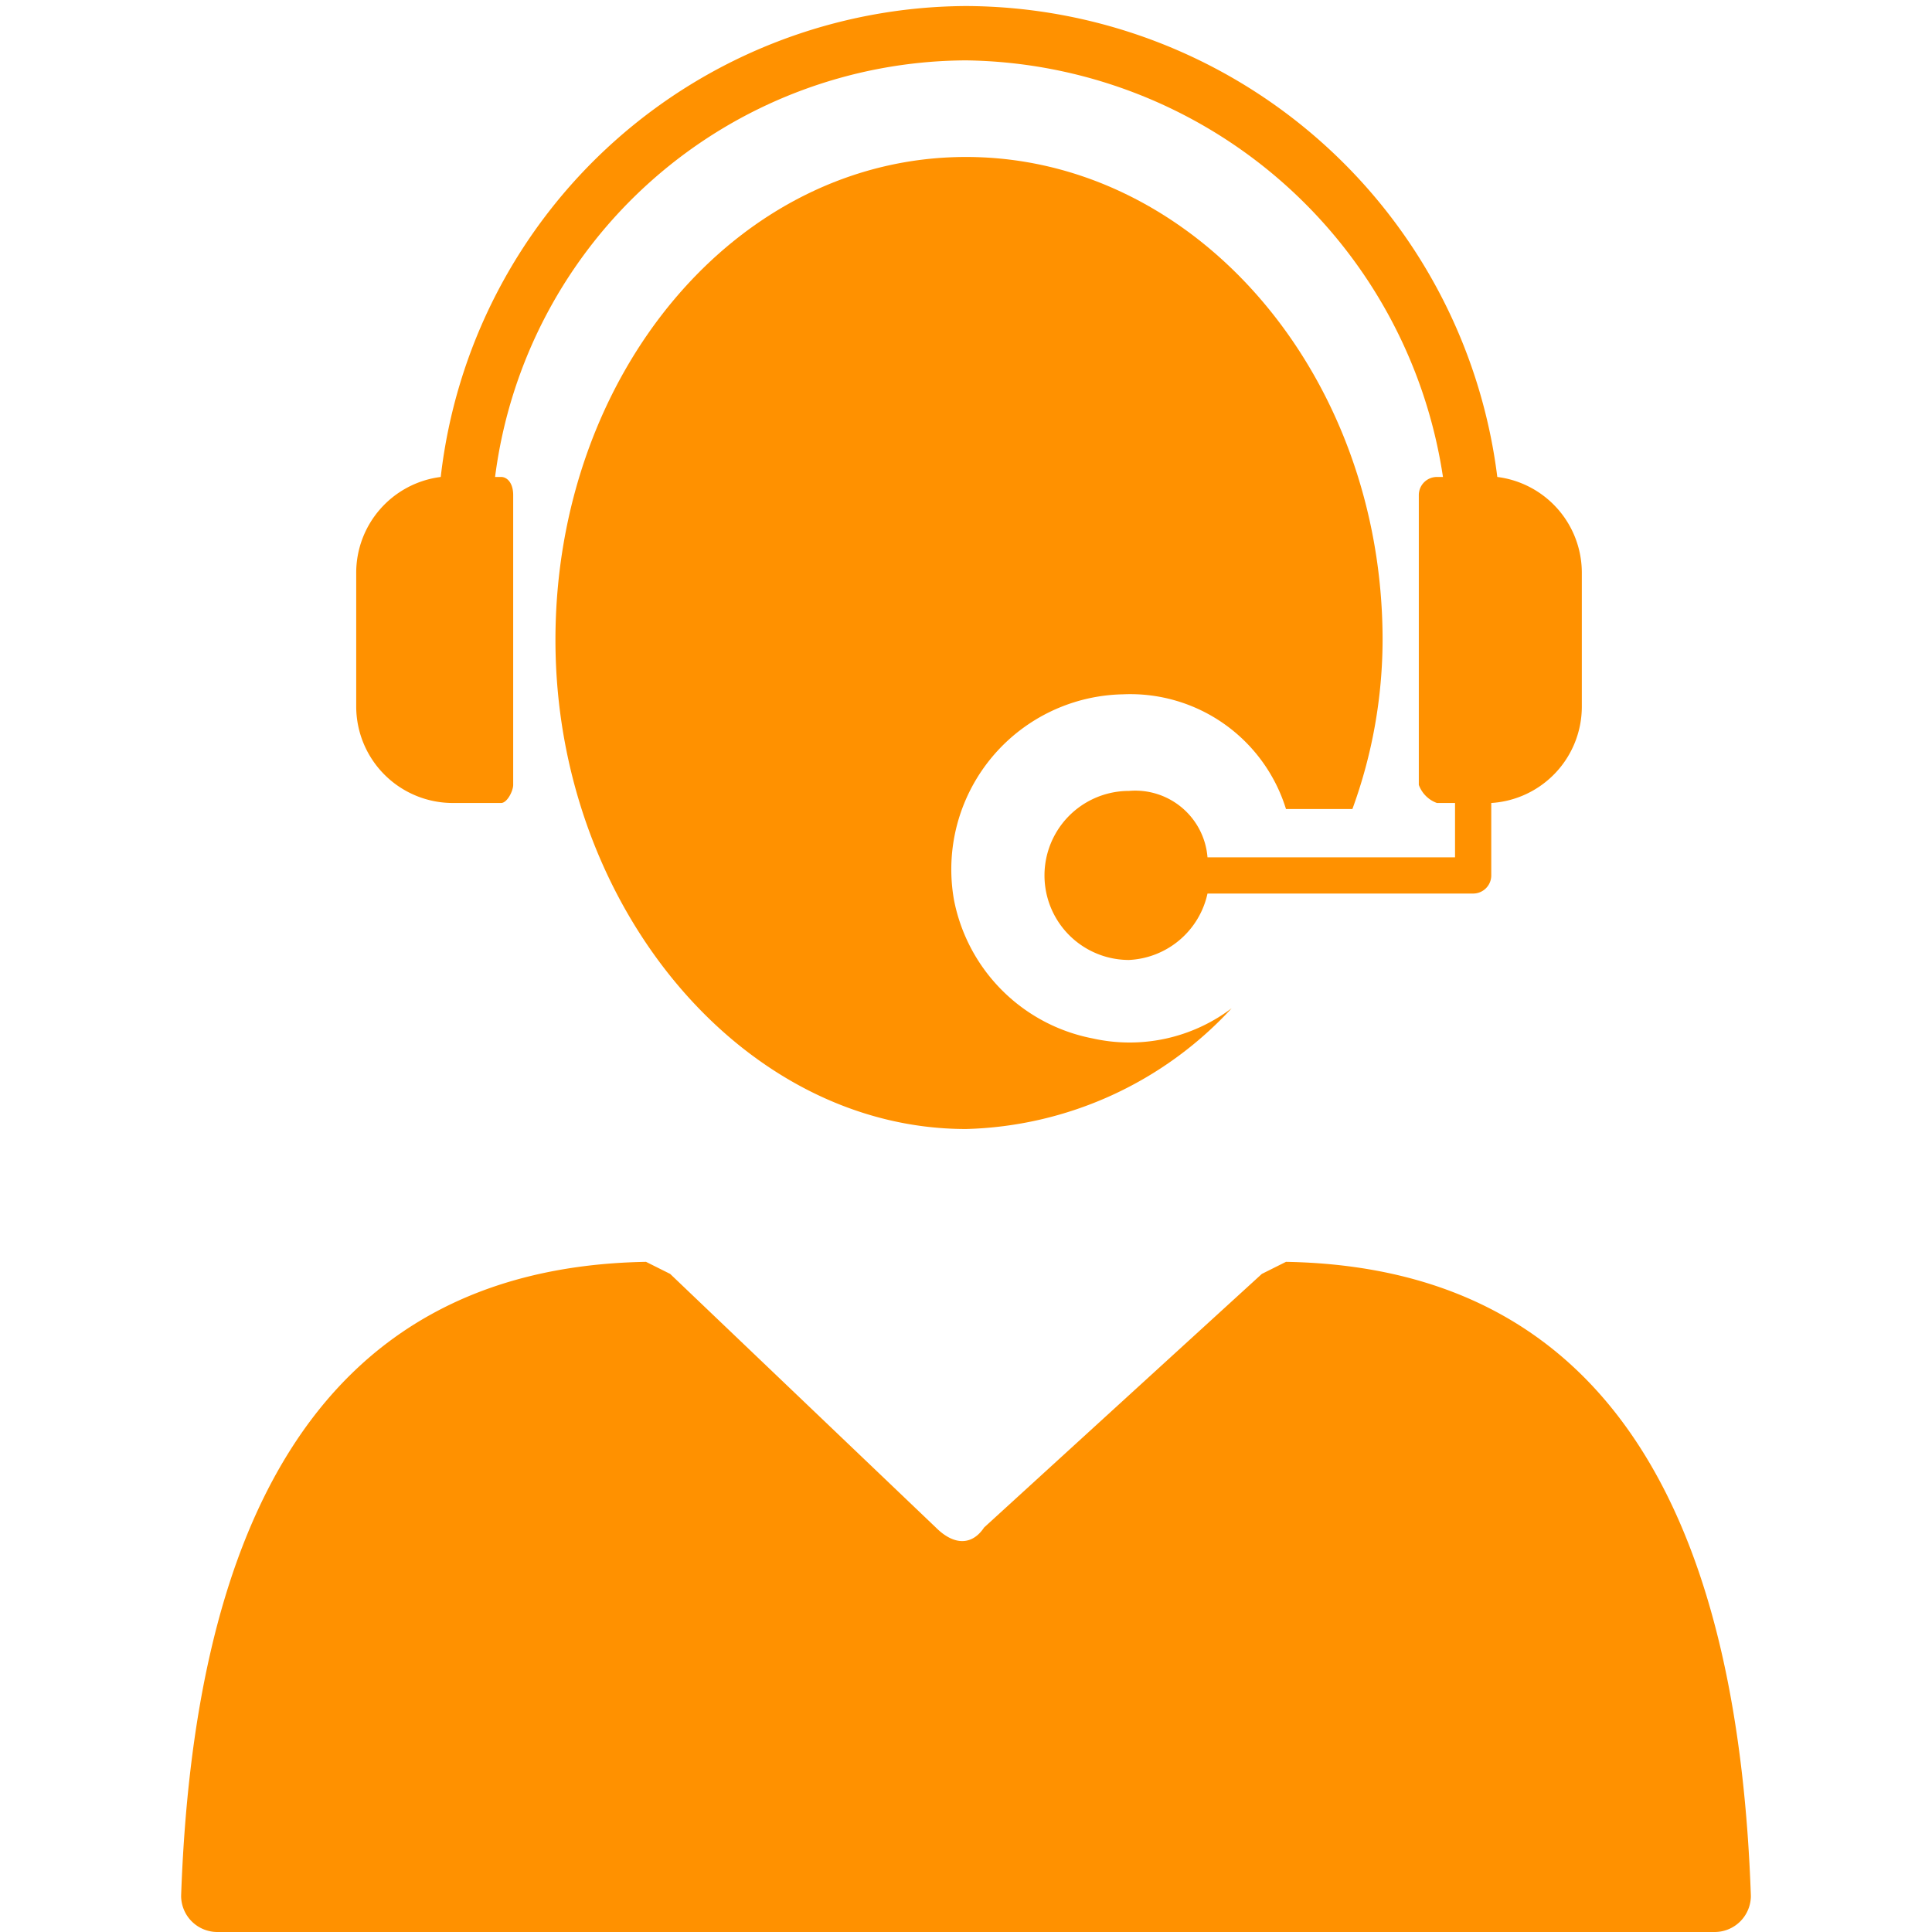 <svg xmlns="http://www.w3.org/2000/svg" viewBox="0 0 32 32">
  <defs>
    <style>
      .cls-1 {
        fill: #ff9100;
      }
    </style>
  </defs>
  <g id="_06_prod_elearning" data-name="06_prod_elearning">
    <g id="final_ohne_bg-5" data-name="final ohne bg">
      <path class="cls-1" d="M3,31.4c.2-5.7,2-10.4,7.7-10.5l.4.2,4.4,4.2c.3.3.6.3.8,0l4.6-4.2.4-.2c5.7.1,7.5,4.8,7.7,10.5a.6.6,0,0,1-.6.6H3.6A.6.6,0,0,1,3,31.4Z"/>
      <path class="cls-1" d="M26.2,9.5v2.2a1.6,1.6,0,0,1-1.5,1.6v1.2a.3.3,0,0,1-.3.3H20a1.4,1.4,0,0,1-1.3,1.1,1.4,1.4,0,1,1,0-2.8A1.2,1.2,0,0,1,20,14.2h4.1v-.9h-.3a.5.5,0,0,1-.3-.3V8.2a.3.3,0,0,1,.3-.3h.1A8.1,8.1,0,0,0,16,1,7.9,7.9,0,0,0,8.2,7.9h.1c.1,0,.2.1.2.3V13c0,.1-.1.3-.2.3H7.5a1.6,1.6,0,0,1-1.6-1.6V9.5A1.6,1.6,0,0,1,7.3,7.9,8.8,8.8,0,0,1,16,.1a8.9,8.9,0,0,1,8.8,7.8A1.6,1.6,0,0,1,26.2,9.5Z"/>
    </g>
  </g>
  <g id="_07_prod_cyberlab" data-name="07_prod_cyberlab">
    <g id="final_ohne_bg-6" data-name="final ohne bg">
      <path class="cls-1" d="M22.4,13.4a8.2,8.2,0,0,0,.5-2.8c0-4.4-3.1-8-6.9-8s-6.8,3.6-6.8,8,3.1,8.1,6.8,8.1a6.2,6.2,0,0,0,4.4-2h0a2.8,2.8,0,0,1-2.3.5,2.9,2.9,0,0,1-2.3-2.3,2.9,2.9,0,0,1,2.8-3.4,2.7,2.7,0,0,1,2.7,1.9Z"/>
    </g>
  </g>
</svg>
